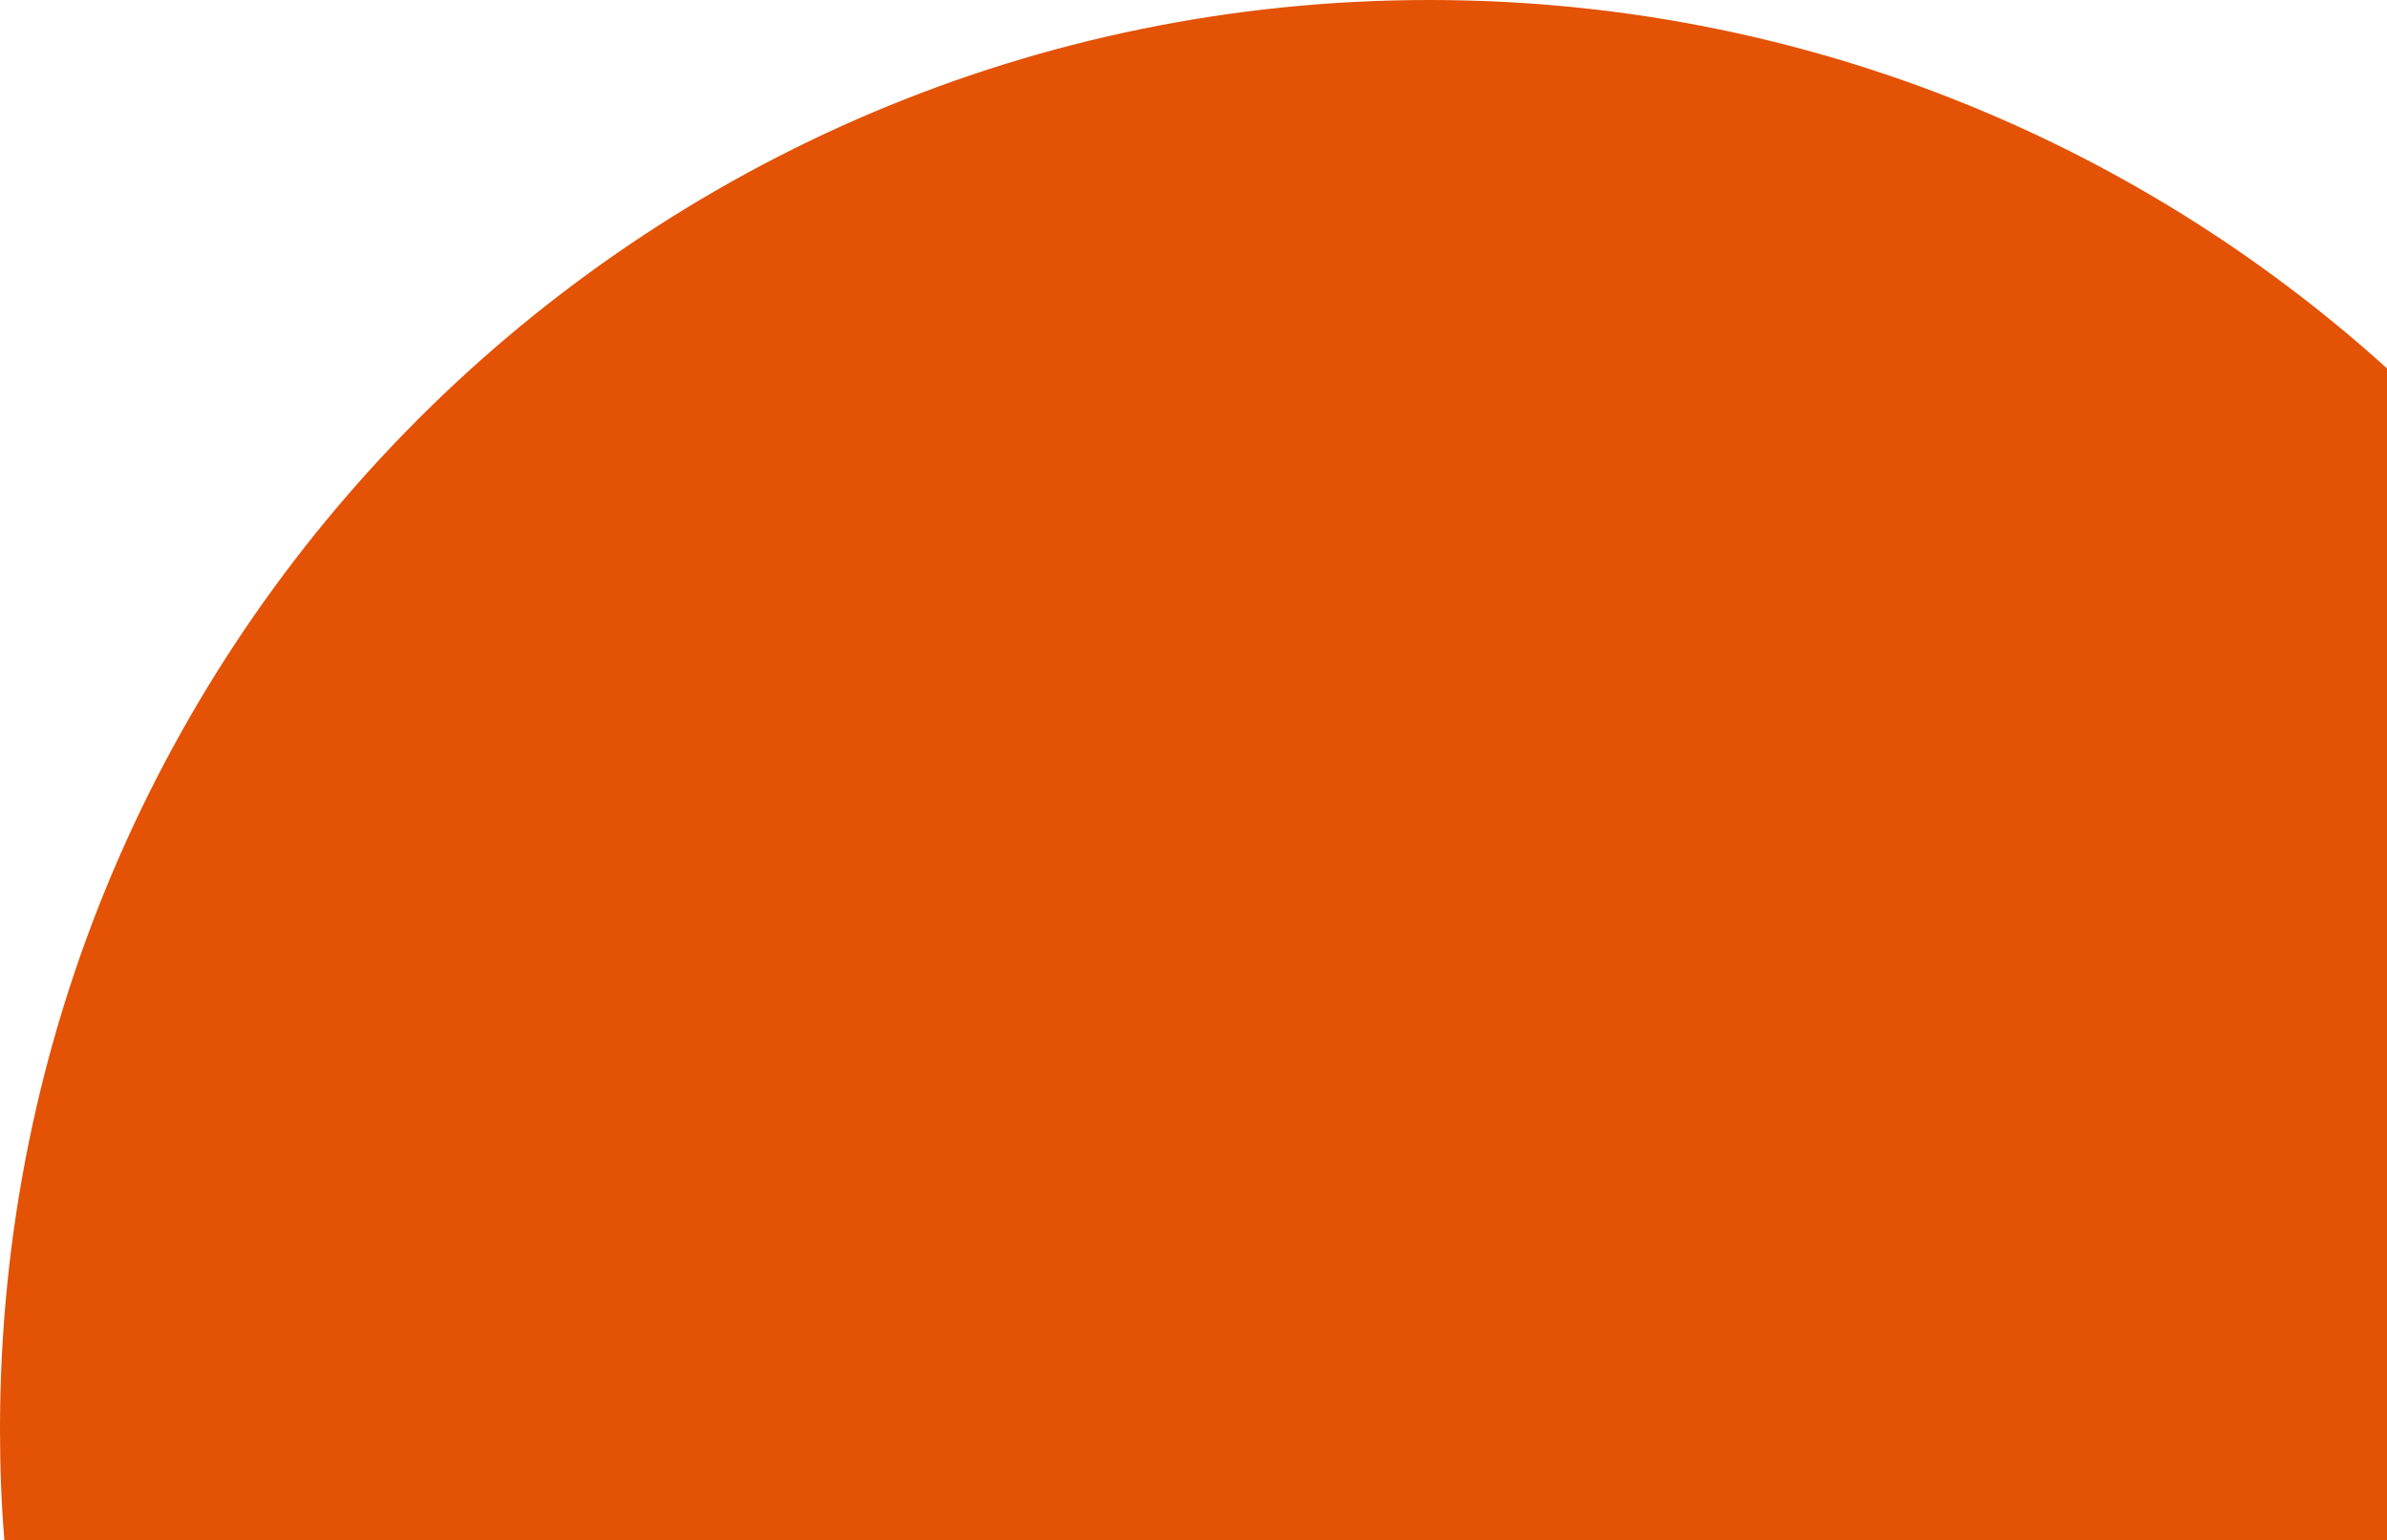 <?xml version="1.0" encoding="UTF-8"?>
<!-- Generator: Adobe Illustrator 27.7.0, SVG Export Plug-In . SVG Version: 6.00 Build 0)  -->
<svg xmlns="http://www.w3.org/2000/svg" xmlns:xlink="http://www.w3.org/1999/xlink" version="1.1" id="Layer_2_00000058580269138607942540000007073662435039006625_" x="0px" y="0px" viewBox="0 0 668 431" style="enable-background:new 0 0 668 431;" xml:space="preserve">
<style type="text/css">
	.st0{fill:#E35205;}
</style>
<path class="st0" d="M1.3,432C0.4,421.4,0,410.8,0,400C0,179.1,179.1,0,400,0c103.1,0,197.1,39,268,103.1V432H1.3z"></path>
</svg>
